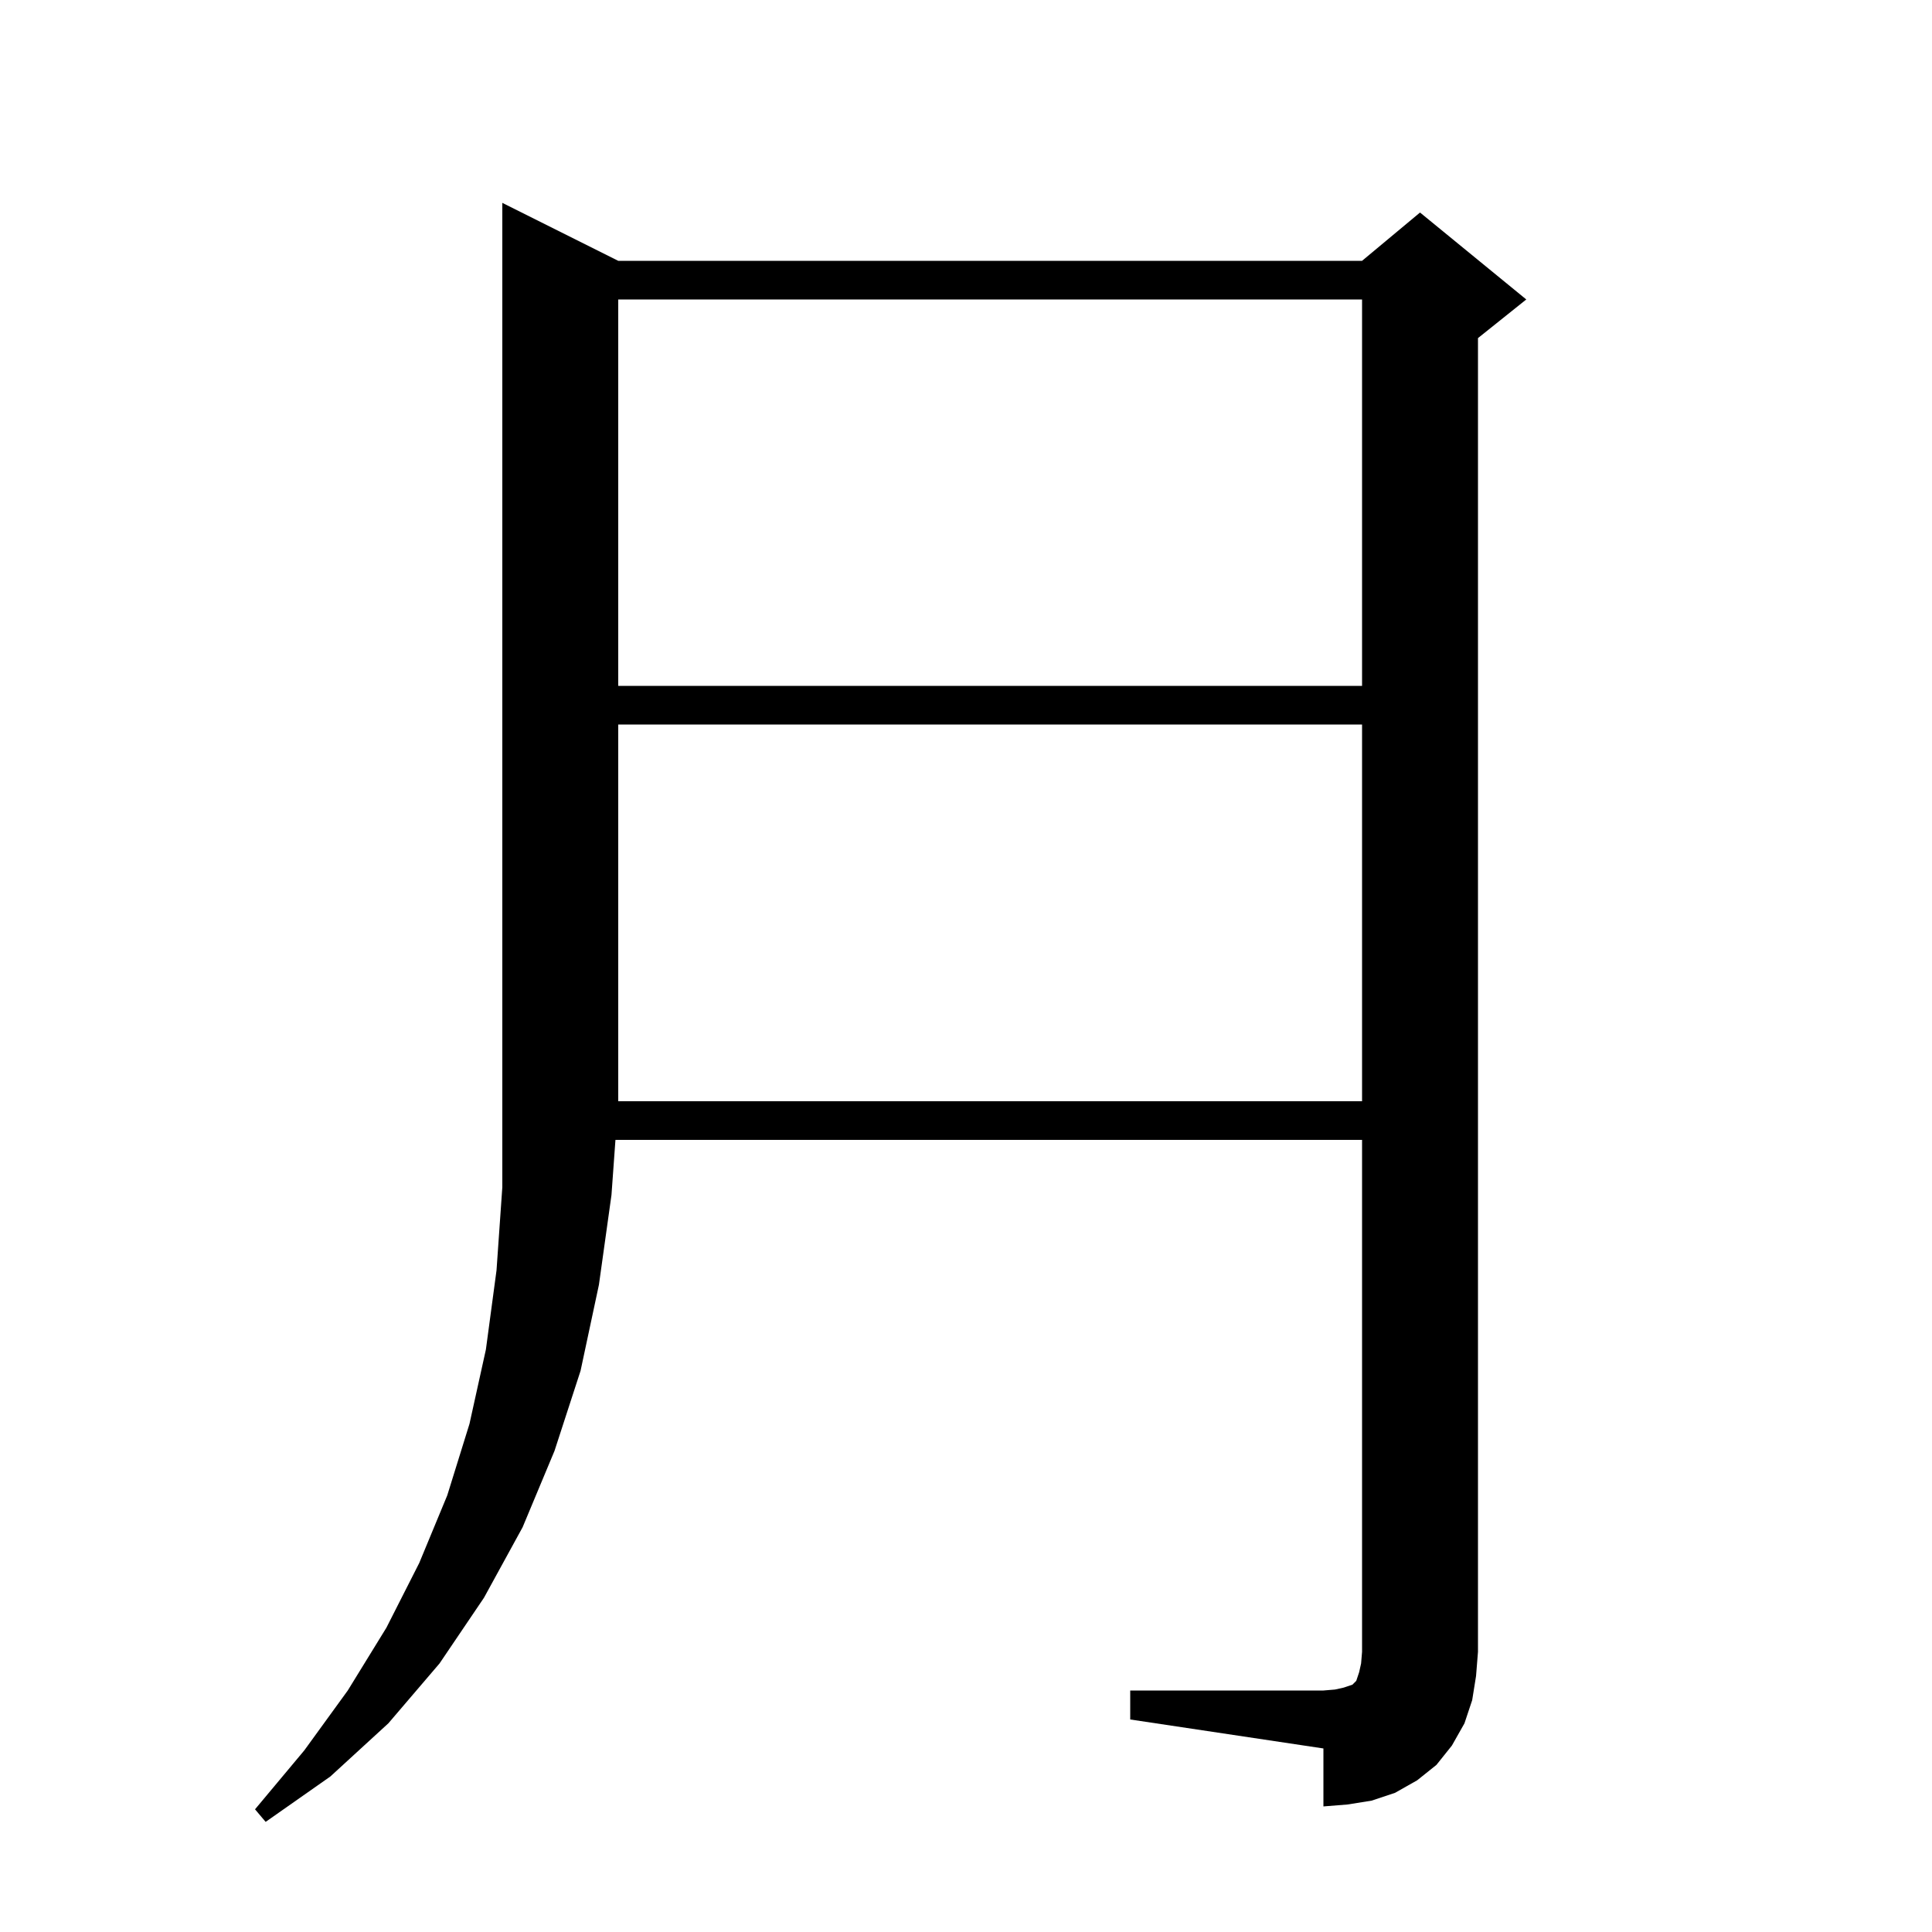 <svg xmlns="http://www.w3.org/2000/svg" xmlns:xlink="http://www.w3.org/1999/xlink" version="1.1" baseProfile="full" viewBox="0 0 200 200" width="200" height="200">
<g fill="black">
<path d="M 141.0 75.0 L 64.0 75.0 L 64.0 114.0 L 141.0 114.0 Z M 64.0 31.0 L 64.0 71.0 L 141.0 71.0 L 141.0 31.0 Z M 152.4 176.0 L 151.6 178.4 L 150.3 180.7 L 148.7 182.7 L 146.7 184.3 L 144.4 185.6 L 142.0 186.4 L 139.5 186.8 L 137.0 187.0 L 137.0 181.0 L 117.0 178.0 L 117.0 175.0 L 137.0 175.0 L 138.2 174.9 L 139.1 174.7 L 140.0 174.4 L 140.4 174.0 L 140.7 173.1 L 140.9 172.2 L 141.0 171.0 L 141.0 118.0 L 63.711 118.0 L 63.3 123.7 L 62.0 133.0 L 60.1 141.9 L 57.4 150.2 L 54.1 158.1 L 50.1 165.4 L 45.5 172.2 L 40.2 178.4 L 34.2 183.9 L 27.5 188.6 L 26.4 187.3 L 31.5 181.2 L 36.0 175.0 L 40.0 168.5 L 43.4 161.8 L 46.3 154.8 L 48.6 147.4 L 50.3 139.7 L 51.4 131.5 L 52.0 122.9 L 52.0 21.0 L 64.0 27.0 L 141.0 27.0 L 147.0 22.0 L 158.0 31.0 L 153.0 35.0 L 153.0 171.0 L 152.8 173.5 Z " />
</g>
</svg>
